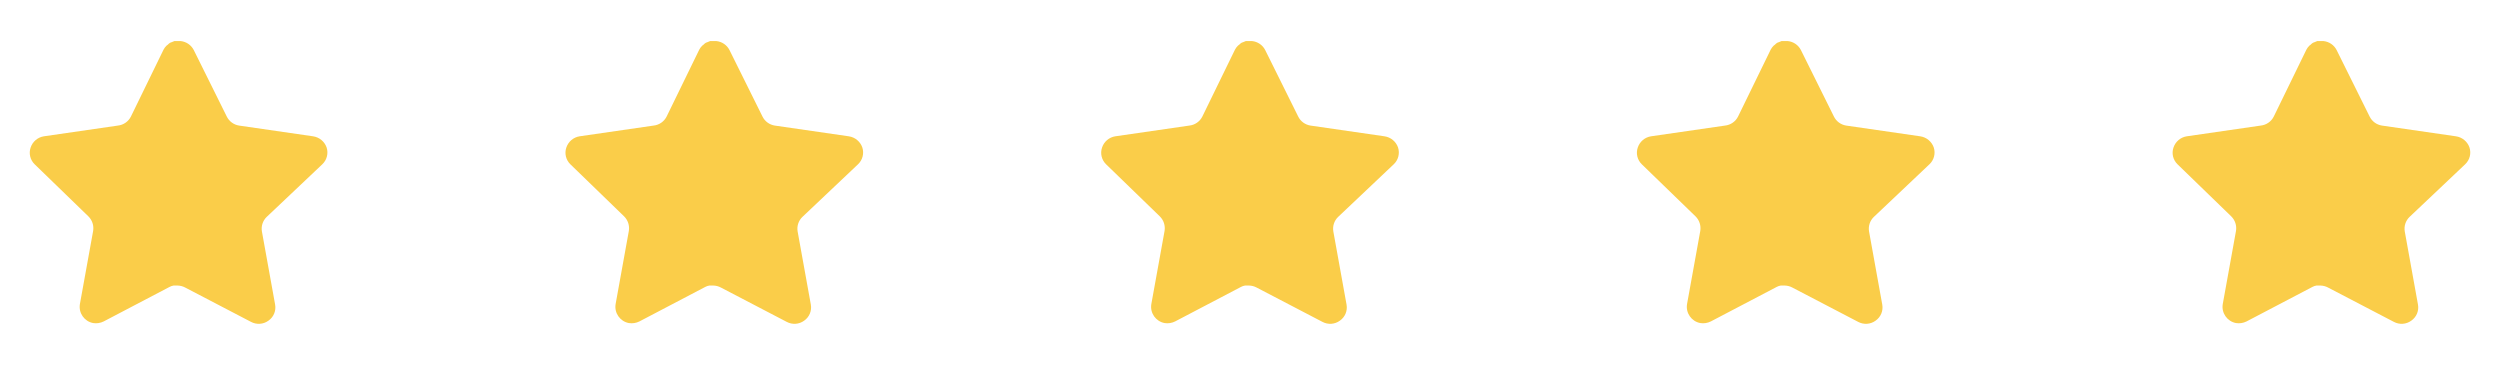 <svg width="224" height="33" viewBox="0 0 224 33" fill="none" xmlns="http://www.w3.org/2000/svg">
<path d="M23.891 19.44C23.546 19.774 23.387 20.258 23.466 20.733L24.651 27.293C24.751 27.849 24.517 28.412 24.051 28.733C23.595 29.066 22.988 29.106 22.491 28.84L16.586 25.76C16.381 25.65 16.152 25.592 15.919 25.585H15.558C15.432 25.604 15.31 25.644 15.198 25.705L9.291 28.8C8.999 28.946 8.669 28.998 8.345 28.946C7.555 28.797 7.029 28.045 7.158 27.252L8.345 20.692C8.423 20.213 8.265 19.726 7.919 19.386L3.105 14.72C2.702 14.329 2.562 13.742 2.746 13.213C2.925 12.685 3.381 12.3 3.931 12.213L10.558 11.252C11.062 11.2 11.505 10.893 11.731 10.44L14.651 4.453C14.72 4.32 14.81 4.197 14.918 4.093L15.038 4C15.101 3.93 15.172 3.873 15.252 3.826L15.398 3.773L15.624 3.68H16.186C16.687 3.732 17.128 4.032 17.359 4.48L20.318 10.44C20.531 10.876 20.946 11.178 21.424 11.252L28.051 12.213C28.611 12.293 29.079 12.68 29.265 13.213C29.439 13.748 29.288 14.334 28.878 14.72L23.891 19.44Z" fill="#FACD49"/>
<path d="M71.891 19.44C71.546 19.774 71.387 20.258 71.466 20.733L72.651 27.293C72.751 27.849 72.516 28.412 72.051 28.733C71.595 29.066 70.989 29.106 70.491 28.84L64.586 25.76C64.38 25.65 64.153 25.592 63.919 25.585H63.558C63.432 25.604 63.31 25.644 63.198 25.705L57.291 28.8C56.999 28.946 56.669 28.998 56.344 28.946C55.555 28.797 55.029 28.045 55.158 27.252L56.344 20.692C56.423 20.213 56.264 19.726 55.919 19.386L51.105 14.72C50.702 14.329 50.562 13.742 50.746 13.213C50.925 12.685 51.38 12.3 51.931 12.213L58.558 11.252C59.062 11.2 59.505 10.893 59.731 10.44L62.651 4.453C62.721 4.32 62.81 4.197 62.918 4.093L63.038 4C63.1 3.93 63.172 3.873 63.252 3.826L63.398 3.773L63.624 3.68H64.186C64.687 3.732 65.129 4.032 65.359 4.48L68.318 10.44C68.531 10.876 68.946 11.178 69.424 11.252L76.051 12.213C76.611 12.293 77.079 12.68 77.264 13.213C77.439 13.748 77.288 14.334 76.878 14.72L71.891 19.44Z" fill="#FACD49"/>
<path d="M119.891 19.44C119.546 19.774 119.387 20.258 119.466 20.733L120.651 27.293C120.751 27.849 120.517 28.412 120.051 28.733C119.595 29.066 118.989 29.106 118.491 28.84L112.586 25.76C112.381 25.65 112.153 25.592 111.919 25.585H111.558C111.433 25.604 111.31 25.644 111.198 25.705L105.291 28.8C104.999 28.946 104.669 28.998 104.345 28.946C103.555 28.797 103.029 28.045 103.158 27.252L104.345 20.692C104.423 20.213 104.265 19.726 103.919 19.386L99.105 14.72C98.702 14.329 98.562 13.742 98.746 13.213C98.924 12.685 99.38 12.3 99.931 12.213L106.558 11.252C107.062 11.2 107.505 10.893 107.731 10.44L110.651 4.453C110.721 4.32 110.81 4.197 110.918 4.093L111.038 4C111.101 3.93 111.173 3.873 111.253 3.826L111.398 3.773L111.625 3.68H112.186C112.687 3.732 113.129 4.032 113.359 4.48L116.318 10.44C116.531 10.876 116.946 11.178 117.425 11.252L124.051 12.213C124.611 12.293 125.079 12.68 125.265 13.213C125.439 13.748 125.289 14.334 124.878 14.72L119.891 19.44Z" fill="#FACD49"/>
<path d="M167.891 19.44C167.546 19.774 167.387 20.258 167.466 20.733L168.651 27.293C168.751 27.849 168.517 28.412 168.051 28.733C167.595 29.066 166.989 29.106 166.491 28.84L160.586 25.76C160.381 25.65 160.153 25.592 159.919 25.585H159.558C159.433 25.604 159.31 25.644 159.198 25.705L153.291 28.8C152.999 28.946 152.669 28.998 152.345 28.946C151.555 28.797 151.029 28.045 151.158 27.252L152.345 20.692C152.423 20.213 152.265 19.726 151.919 19.386L147.105 14.72C146.702 14.329 146.562 13.742 146.746 13.213C146.925 12.685 147.381 12.3 147.931 12.213L154.558 11.252C155.062 11.2 155.505 10.893 155.731 10.44L158.651 4.453C158.721 4.32 158.81 4.197 158.918 4.093L159.038 4C159.101 3.93 159.173 3.873 159.253 3.826L159.398 3.773L159.625 3.68H160.186C160.687 3.732 161.129 4.032 161.359 4.48L164.318 10.44C164.531 10.876 164.946 11.178 165.425 11.252L172.051 12.213C172.611 12.293 173.079 12.68 173.265 13.213C173.439 13.748 173.289 14.334 172.878 14.72L167.891 19.44Z" fill="#FACD49"/>
<path d="M215.891 19.44C215.546 19.774 215.387 20.258 215.466 20.733L216.651 27.293C216.751 27.849 216.517 28.412 216.051 28.733C215.595 29.066 214.989 29.106 214.491 28.84L208.586 25.76C208.381 25.65 208.153 25.592 207.919 25.585H207.558C207.433 25.604 207.31 25.644 207.198 25.705L201.291 28.8C200.999 28.946 200.669 28.998 200.345 28.946C199.555 28.797 199.029 28.045 199.158 27.252L200.345 20.692C200.423 20.213 200.265 19.726 199.919 19.386L195.105 14.72C194.702 14.329 194.562 13.742 194.746 13.213C194.925 12.685 195.381 12.3 195.931 12.213L202.558 11.252C203.062 11.2 203.505 10.893 203.731 10.44L206.651 4.453C206.721 4.32 206.81 4.197 206.918 4.093L207.038 4C207.101 3.93 207.173 3.873 207.253 3.826L207.398 3.773L207.625 3.68H208.186C208.687 3.732 209.129 4.032 209.359 4.48L212.318 10.44C212.531 10.876 212.946 11.178 213.425 11.252L220.051 12.213C220.611 12.293 221.079 12.68 221.265 13.213C221.439 13.748 221.289 14.334 220.878 14.72L215.891 19.44Z" fill="#FACD49"/>
</svg>
